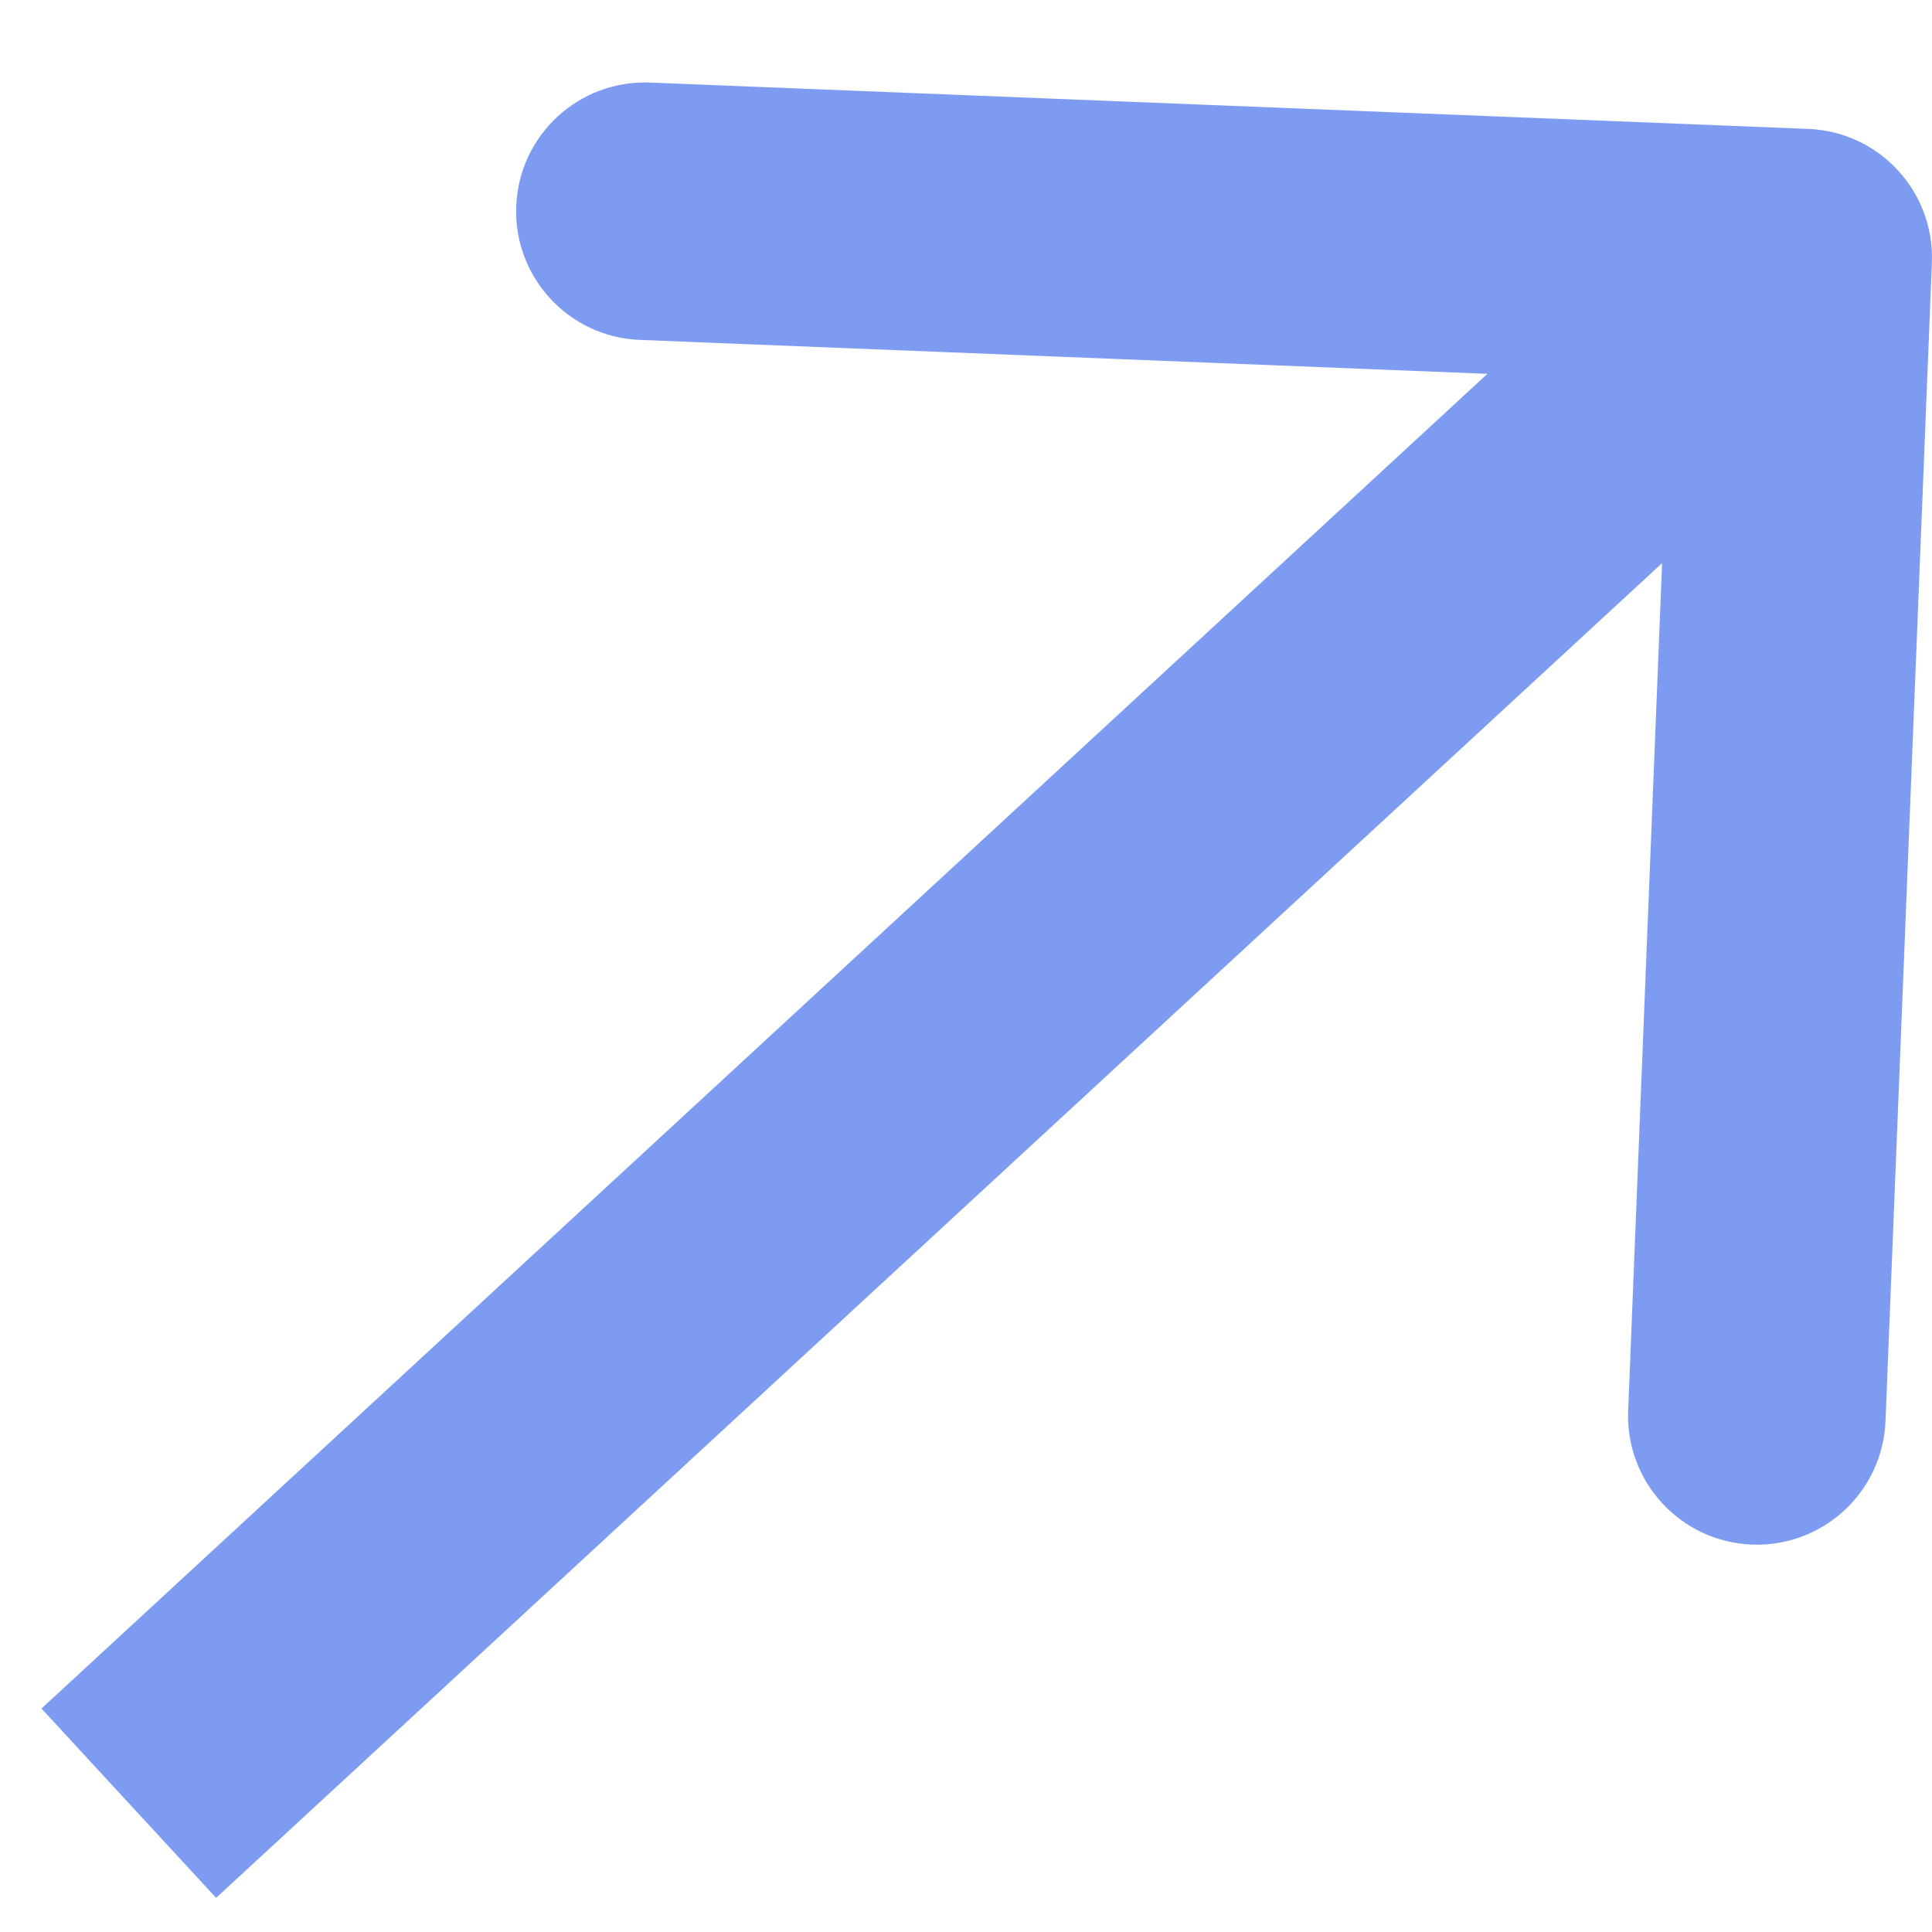 <svg width="15" height="15" viewBox="0 0 15 15" fill="none" xmlns="http://www.w3.org/2000/svg">
<path d="M14.999 2.04C15.021 1.488 14.592 1.023 14.04 1.001L5.047 0.641C4.495 0.619 4.03 1.048 4.008 1.6C3.986 2.152 4.415 2.617 4.967 2.639L12.961 2.959L12.641 10.953C12.619 11.505 13.049 11.97 13.6 11.992C14.152 12.014 14.617 11.585 14.639 11.033L14.999 2.04ZM1.678 14.735L14.678 2.735L13.322 1.265L0.322 13.265L1.678 14.735Z" fill="#7E9BF2"/>
</svg>
